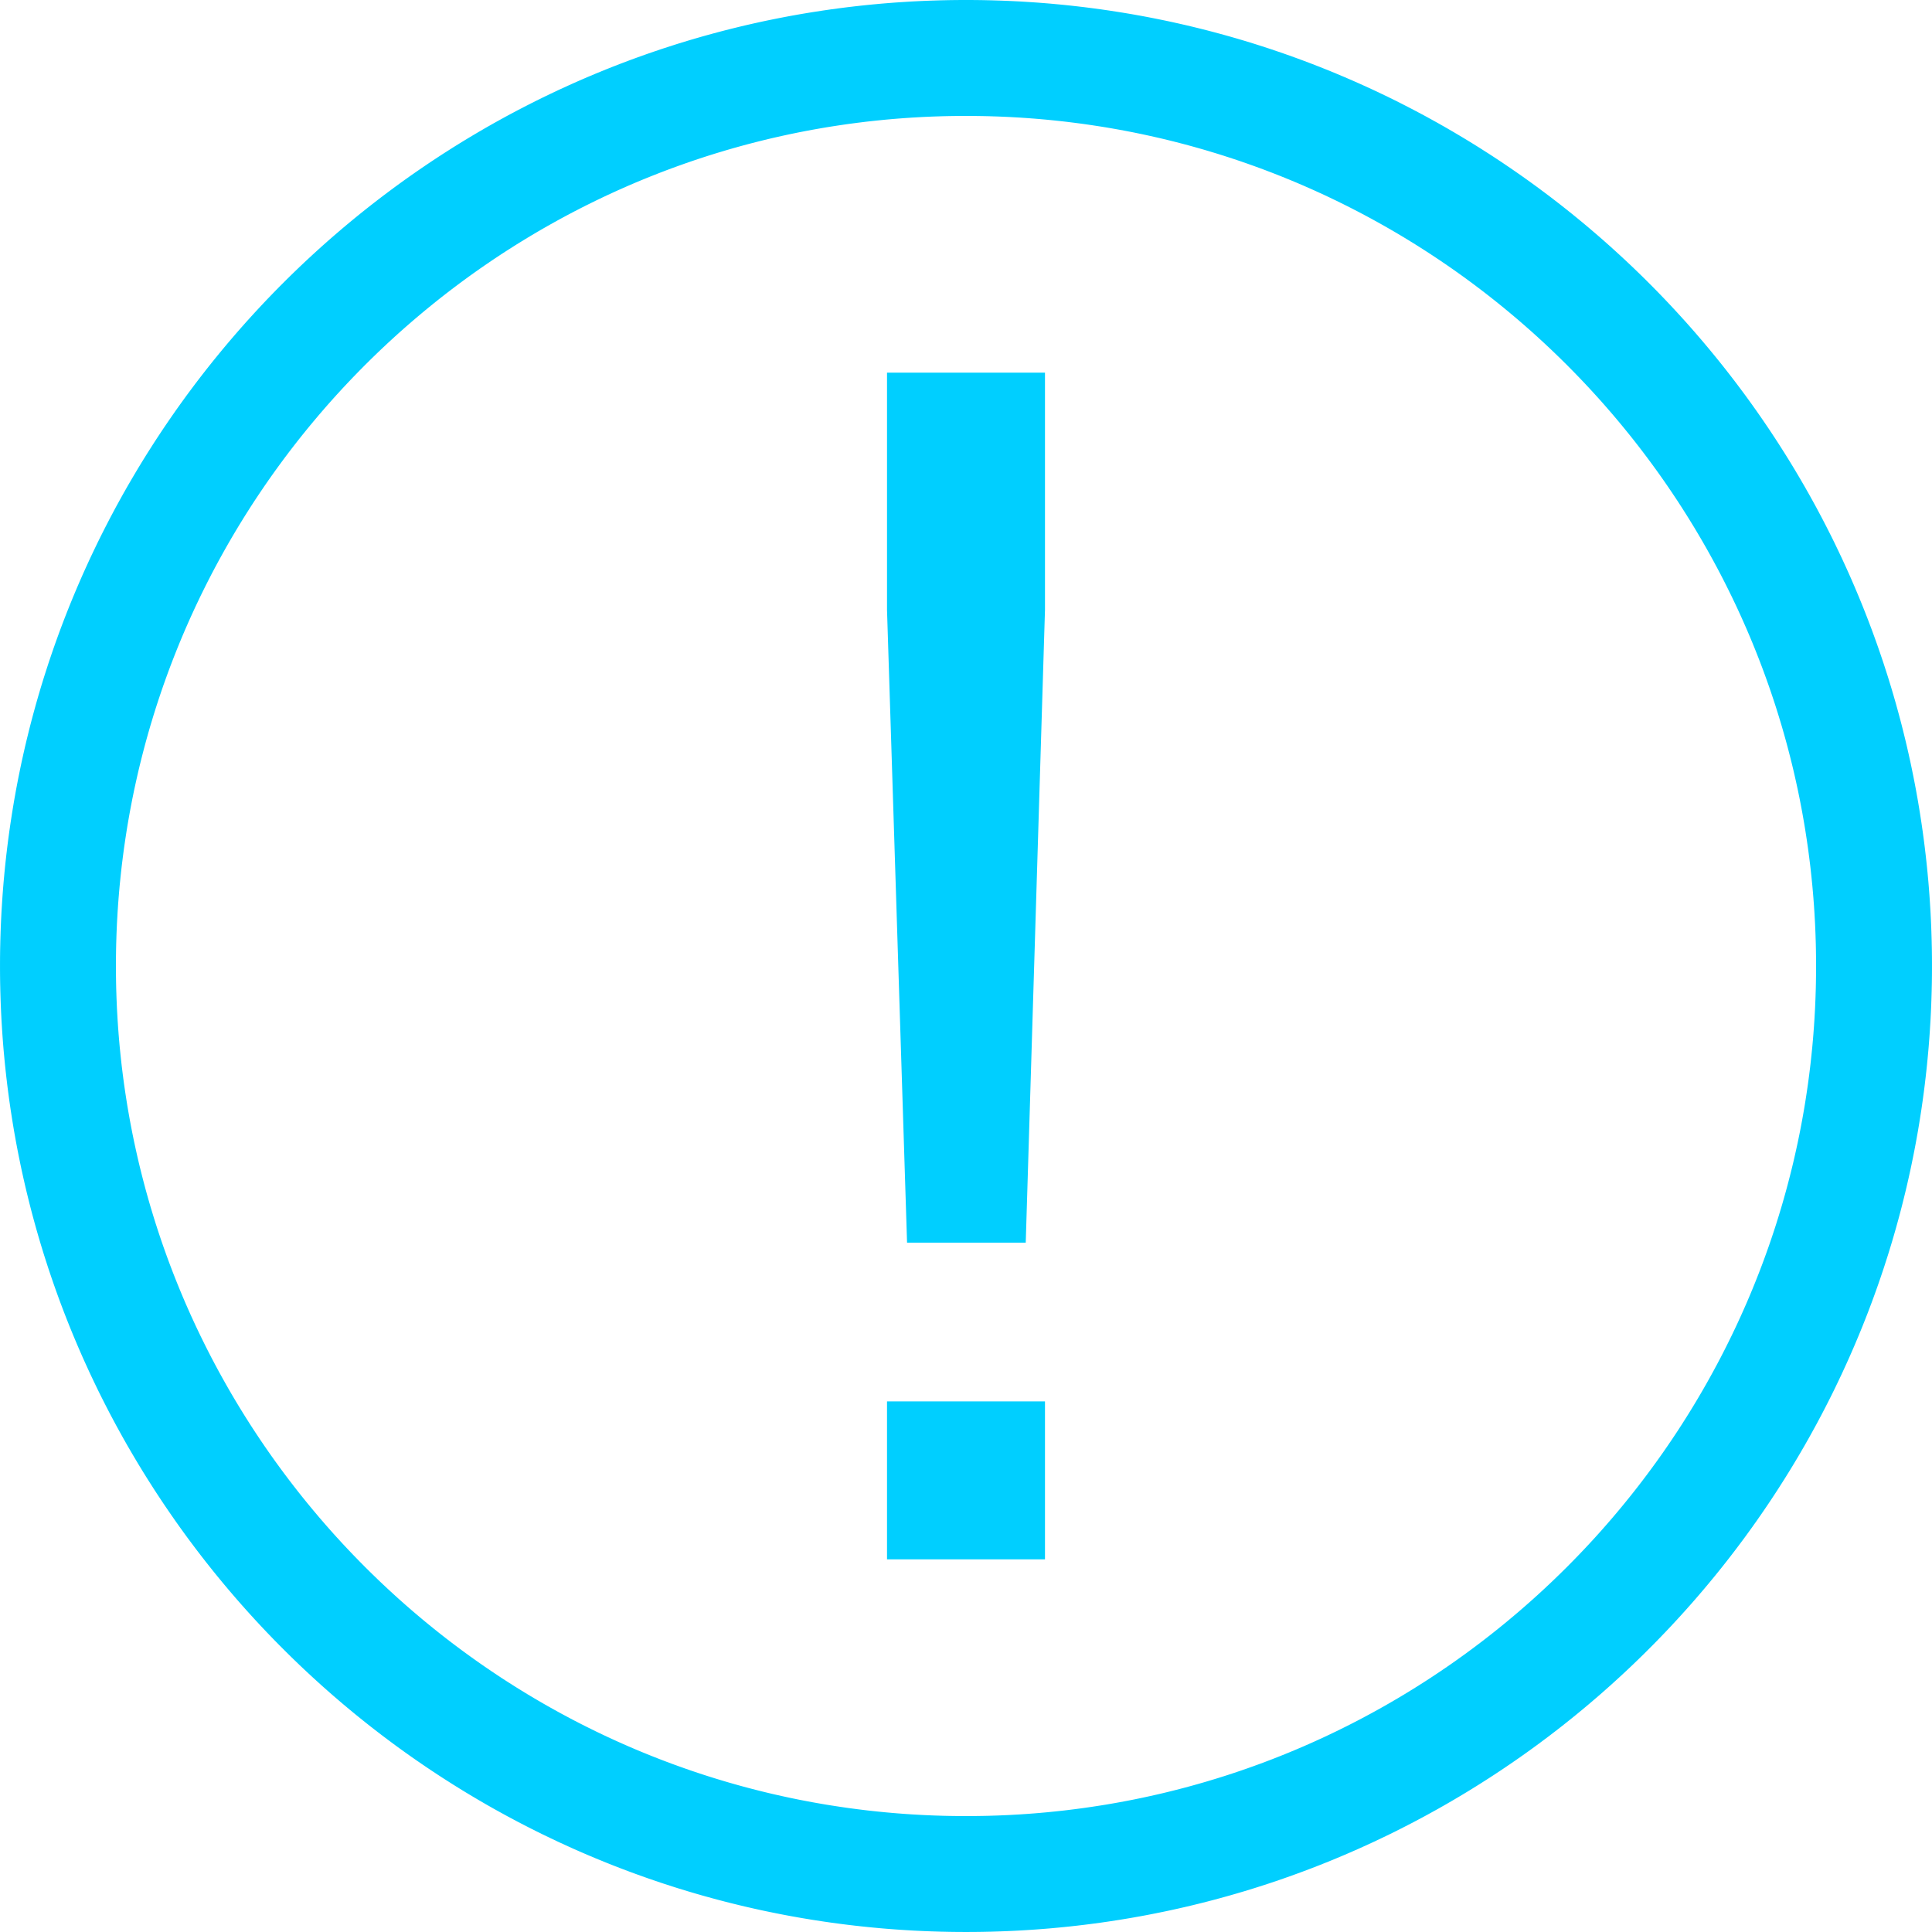 <?xml version="1.0" encoding="UTF-8" standalone="no"?><!DOCTYPE svg PUBLIC "-//W3C//DTD SVG 1.1//EN" "http://www.w3.org/Graphics/SVG/1.1/DTD/svg11.dtd"><svg width="100%" height="100%" viewBox="0 0 100 100" version="1.1" xmlns="http://www.w3.org/2000/svg" xmlns:xlink="http://www.w3.org/1999/xlink" xml:space="preserve" style="fill-rule:evenodd;clip-rule:evenodd;stroke-linejoin:round;stroke-miterlimit:1.414;"><path d="M50.162,0l0.161,0.001l0.162,0.001l0.161,0.002l0.161,0.002l0.161,0.003l0.161,0.004l0.161,0.003l0.16,0.005l0.161,0.005l0.16,0.005l0.161,0.006l0.16,0.006l0.16,0.007l0.16,0.007l0.159,0.008l0.16,0.008l0.159,0.009l0.16,0.01l0.159,0.01l0.159,0.01l0.159,0.011l0.159,0.011l0.159,0.012l0.158,0.012l0.159,0.013l0.158,0.013l0.158,0.014l0.158,0.015l0.158,0.014l0.158,0.016l0.157,0.015l0.158,0.017l0.157,0.016l0.157,0.018l0.157,0.017l0.157,0.019l0.157,0.018l0.156,0.019l0.156,0.02l0.157,0.02l0.156,0.021l0.156,0.021l0.156,0.021l0.155,0.023l0.156,0.022l0.155,0.023l0.155,0.024l0.155,0.024l0.155,0.024l0.155,0.025l0.154,0.025l0.155,0.026l0.154,0.026l0.154,0.027l0.154,0.028l0.154,0.027l0.153,0.028l0.154,0.029l0.153,0.029l0.153,0.03l0.153,0.03l0.153,0.031l0.152,0.031l0.153,0.031l0.152,0.032l0.152,0.032l0.152,0.033l0.152,0.034l0.151,0.033l0.152,0.035l0.151,0.034l0.151,0.035l0.151,0.036l0.151,0.036l0.15,0.037l0.151,0.037l0.15,0.037l0.15,0.038l0.15,0.038l0.149,0.039l0.15,0.039l0.149,0.04l0.149,0.04l0.149,0.041l0.149,0.041l0.148,0.041l0.149,0.042l0.148,0.043l0.148,0.042l0.148,0.044l0.147,0.043l0.148,0.044l0.147,0.045l0.147,0.045l0.147,0.045l0.146,0.046l0.147,0.047l0.146,0.047l0.146,0.047l0.146,0.047l0.146,0.048l0.145,0.049l0.145,0.049l0.145,0.049l0.145,0.05l0.145,0.05l0.144,0.051l0.145,0.051l0.144,0.052l0.144,0.052l0.143,0.052l0.144,0.053l0.143,0.053l0.143,0.054l0.143,0.054l0.142,0.054l0.143,0.055l0.142,0.056l0.142,0.055l0.142,0.057l0.141,0.056l0.142,0.057l0.141,0.058l0.141,0.058l0.141,0.058l0.14,0.059l0.14,0.059l0.141,0.059l0.139,0.06l0.14,0.061l0.139,0.06l0.14,0.062l0.139,0.061l0.138,0.062l0.139,0.063l0.138,0.063l0.138,0.063l0.138,0.063l0.138,0.064l0.137,0.065l0.137,0.065l0.137,0.065l0.137,0.066l0.137,0.066l0.136,0.066l0.136,0.067l0.136,0.067l0.135,0.068l0.135,0.068l0.136,0.069l0.134,0.068l0.135,0.07l0.134,0.069l0.135,0.07l0.134,0.071l0.133,0.071l0.134,0.071l0.133,0.071l0.133,0.072l0.132,0.073l0.133,0.073l0.132,0.073l0.132,0.073l0.132,0.074l0.131,0.075l0.132,0.074l0.131,0.075l0.13,0.076l0.131,0.076l0.13,0.076l0.13,0.077l0.13,0.077l0.129,0.077l0.13,0.078l0.129,0.078l0.128,0.078l0.129,0.079l0.128,0.08l0.128,0.079l0.128,0.08l0.127,0.081l0.127,0.081l0.127,0.081l0.127,0.081l0.126,0.082l0.127,0.082l0.125,0.083l0.126,0.083l0.125,0.083l0.126,0.084l0.124,0.084l0.125,0.085l0.124,0.084l0.124,0.086l0.124,0.085l0.123,0.086l0.124,0.086l0.123,0.087l0.122,0.087l0.123,0.087l0.122,0.088l0.122,0.088l0.121,0.088l0.122,0.089l0.121,0.089l0.12,0.09l0.121,0.09l0.12,0.09l0.12,0.09l0.12,0.091l0.119,0.092l0.119,0.091l0.119,0.092l0.118,0.092l0.119,0.093l0.117,0.093l0.118,0.093l0.117,0.094l0.118,0.094l0.116,0.094l0.117,0.095l0.116,0.095l0.116,0.096l0.116,0.095l0.115,0.096l0.115,0.097l0.115,0.096l0.114,0.098l0.114,0.097l0.114,0.098l0.114,0.098l0.113,0.098l0.113,0.099l0.113,0.099l0.112,0.1l0.112,0.099l0.112,0.1l0.111,0.101l0.112,0.101l0.11,0.101l0.111,0.101l0.11,0.102l0.11,0.102l0.11,0.102l0.109,0.103l0.109,0.103l0.109,0.103l0.108,0.104l0.108,0.104l0.108,0.104l0.108,0.105l0.107,0.105l0.107,0.105l0.106,0.106l0.106,0.106l0.106,0.106l0.106,0.106l0.105,0.107l0.105,0.107l0.105,0.108l0.104,0.108l0.104,0.108l0.104,0.108l0.103,0.109l0.103,0.109l0.103,0.109l0.102,0.11l0.102,0.11l0.102,0.11l0.101,0.111l0.101,0.11l0.101,0.112l0.101,0.111l0.1,0.112l0.099,0.112l0.1,0.112l0.099,0.113l0.099,0.113l0.098,0.113l0.098,0.114l0.098,0.114l0.097,0.114l0.098,0.114l0.096,0.115l0.097,0.115l0.096,0.115l0.095,0.116l0.096,0.116l0.095,0.116l0.095,0.117l0.094,0.116l0.094,0.118l0.094,0.117l0.093,0.118l0.093,0.117l0.093,0.119l0.092,0.118l0.092,0.119l0.091,0.119l0.092,0.119l0.091,0.12l0.09,0.12l0.09,0.12l0.09,0.121l0.09,0.12l0.089,0.121l0.089,0.122l0.088,0.121l0.088,0.122l0.088,0.122l0.087,0.123l0.087,0.122l0.087,0.123l0.086,0.124l0.086,0.123l0.085,0.124l0.086,0.124l0.084,0.124l0.085,0.125l0.084,0.124l0.084,0.126l0.083,0.125l0.083,0.126l0.083,0.125l0.082,0.127l0.082,0.126l0.081,0.127l0.081,0.127l0.081,0.127l0.081,0.127l0.08,0.128l0.079,0.128l0.08,0.128l0.079,0.129l0.078,0.128l0.078,0.129l0.078,0.13l0.077,0.129l0.077,0.13l0.077,0.13l0.076,0.13l0.076,0.131l0.076,0.13l0.075,0.131l0.074,0.132l0.075,0.131l0.074,0.132l0.073,0.132l0.073,0.132l0.073,0.133l0.073,0.132l0.072,0.133l0.071,0.133l0.071,0.134l0.071,0.133l0.071,0.134l0.07,0.135l0.069,0.134l0.07,0.135l0.068,0.134l0.069,0.136l0.068,0.135l0.068,0.135l0.067,0.136l0.067,0.136l0.066,0.136l0.066,0.137l0.066,0.137l0.065,0.137l0.065,0.137l0.065,0.137l0.064,0.138l0.063,0.138l0.063,0.138l0.063,0.138l0.063,0.139l0.062,0.138l0.061,0.139l0.062,0.14l0.06,0.139l0.061,0.14l0.06,0.139l0.059,0.141l0.059,0.14l0.059,0.14l0.058,0.141l0.058,0.141l0.058,0.141l0.057,0.142l0.056,0.141l0.057,0.142l0.055,0.142l0.056,0.142l0.055,0.143l0.054,0.142l0.054,0.143l0.054,0.143l0.053,0.143l0.053,0.144l0.052,0.143l0.052,0.144l0.052,0.144l0.051,0.145l0.051,0.144l0.05,0.145l0.05,0.145l0.049,0.145l0.049,0.145l0.049,0.145l0.048,0.146l0.047,0.146l0.047,0.146l0.047,0.146l0.047,0.147l0.046,0.146l0.045,0.147l0.045,0.147l0.045,0.147l0.044,0.148l0.043,0.147l0.044,0.148l0.042,0.148l0.043,0.148l0.042,0.149l0.041,0.148l0.041,0.149l0.041,0.149l0.04,0.149l0.04,0.149l0.039,0.15l0.039,0.149l0.038,0.15l0.038,0.15l0.037,0.15l0.037,0.151l0.037,0.15l0.036,0.151l0.036,0.151l0.035,0.151l0.034,0.151l0.035,0.152l0.033,0.151l0.034,0.152l0.033,0.152l0.032,0.152l0.032,0.152l0.031,0.153l0.031,0.152l0.031,0.153l0.03,0.153l0.03,0.153l0.029,0.153l0.029,0.154l0.028,0.153l0.027,0.154l0.028,0.154l0.027,0.154l0.026,0.154l0.026,0.155l0.025,0.154l0.025,0.155l0.024,0.155l0.024,0.155l0.024,0.155l0.023,0.155l0.022,0.156l0.023,0.155l0.021,0.156l0.021,0.156l0.021,0.156l0.02,0.157l0.02,0.156l0.019,0.156l0.018,0.157l0.019,0.157l0.017,0.157l0.018,0.157l0.016,0.157l0.017,0.158l0.015,0.157l0.016,0.158l0.014,0.158l0.015,0.158l0.014,0.158l0.013,0.158l0.013,0.159l0.012,0.158l0.012,0.159l0.011,0.159l0.011,0.159l0.01,0.159l0.01,0.159l0.01,0.16l0.009,0.159l0.008,0.16l0.008,0.159l0.007,0.16l0.007,0.16l0.006,0.16l0.006,0.161l0.005,0.16l0.005,0.161l0.005,0.16l0.003,0.161l0.004,0.161l0.003,0.161l0.002,0.161l0.002,0.161l0.001,0.162l0.001,0.161l0,0.162l0,0.162l-0.001,0.161l-0.001,0.162l-0.002,0.161l-0.002,0.161l-0.003,0.161l-0.004,0.161l-0.003,0.161l-0.005,0.16l-0.005,0.161l-0.005,0.16l-0.006,0.161l-0.006,0.16l-0.007,0.16l-0.007,0.16l-0.008,0.159l-0.008,0.16l-0.009,0.159l-0.01,0.16l-0.01,0.159l-0.01,0.159l-0.011,0.159l-0.011,0.159l-0.012,0.159l-0.012,0.158l-0.013,0.159l-0.013,0.158l-0.014,0.158l-0.015,0.158l-0.014,0.158l-0.016,0.158l-0.015,0.157l-0.017,0.158l-0.016,0.157l-0.018,0.157l-0.017,0.157l-0.019,0.157l-0.018,0.157l-0.019,0.156l-0.02,0.156l-0.02,0.157l-0.021,0.156l-0.021,0.156l-0.021,0.156l-0.023,0.155l-0.022,0.156l-0.023,0.155l-0.024,0.155l-0.024,0.155l-0.024,0.155l-0.025,0.155l-0.025,0.154l-0.026,0.155l-0.026,0.154l-0.027,0.154l-0.028,0.154l-0.027,0.154l-0.028,0.153l-0.029,0.154l-0.029,0.153l-0.03,0.153l-0.03,0.153l-0.031,0.153l-0.031,0.152l-0.031,0.153l-0.032,0.152l-0.032,0.152l-0.033,0.152l-0.034,0.152l-0.033,0.151l-0.035,0.152l-0.034,0.151l-0.035,0.151l-0.036,0.151l-0.036,0.151l-0.037,0.15l-0.037,0.151l-0.037,0.15l-0.038,0.15l-0.038,0.15l-0.039,0.149l-0.039,0.15l-0.04,0.149l-0.04,0.149l-0.041,0.149l-0.041,0.149l-0.041,0.148l-0.042,0.149l-0.043,0.148l-0.042,0.148l-0.044,0.148l-0.043,0.147l-0.044,0.148l-0.045,0.147l-0.045,0.147l-0.045,0.147l-0.046,0.146l-0.047,0.147l-0.047,0.146l-0.047,0.146l-0.047,0.146l-0.048,0.146l-0.049,0.145l-0.049,0.145l-0.049,0.145l-0.05,0.145l-0.05,0.145l-0.051,0.144l-0.051,0.145l-0.052,0.144l-0.052,0.144l-0.052,0.143l-0.053,0.144l-0.053,0.143l-0.054,0.143l-0.054,0.143l-0.054,0.142l-0.055,0.143l-0.056,0.142l-0.055,0.142l-0.057,0.142l-0.056,0.141l-0.057,0.142l-0.058,0.141l-0.058,0.141l-0.058,0.141l-0.059,0.14l-0.059,0.14l-0.059,0.141l-0.06,0.139l-0.061,0.14l-0.06,0.139l-0.062,0.14l-0.061,0.139l-0.062,0.138l-0.063,0.139l-0.063,0.138l-0.063,0.138l-0.063,0.138l-0.064,0.138l-0.065,0.137l-0.065,0.137l-0.065,0.137l-0.066,0.137l-0.066,0.137l-0.066,0.136l-0.067,0.136l-0.067,0.136l-0.068,0.135l-0.068,0.135l-0.069,0.136l-0.068,0.134l-0.07,0.135l-0.069,0.134l-0.07,0.135l-0.071,0.134l-0.071,0.133l-0.071,0.134l-0.071,0.133l-0.072,0.133l-0.073,0.132l-0.073,0.133l-0.073,0.132l-0.073,0.132l-0.074,0.132l-0.075,0.131l-0.074,0.132l-0.075,0.131l-0.076,0.13l-0.076,0.131l-0.076,0.13l-0.077,0.13l-0.077,0.13l-0.077,0.129l-0.078,0.13l-0.078,0.129l-0.078,0.128l-0.079,0.129l-0.08,0.128l-0.079,0.128l-0.08,0.128l-0.081,0.127l-0.081,0.127l-0.081,0.127l-0.081,0.127l-0.082,0.126l-0.082,0.127l-0.083,0.125l-0.083,0.126l-0.083,0.125l-0.084,0.126l-0.084,0.124l-0.085,0.125l-0.084,0.124l-0.086,0.124l-0.085,0.124l-0.086,0.123l-0.086,0.124l-0.087,0.123l-0.087,0.122l-0.087,0.123l-0.088,0.122l-0.088,0.122l-0.088,0.121l-0.089,0.122l-0.089,0.121l-0.09,0.12l-0.09,0.121l-0.09,0.12l-0.09,0.12l-0.091,0.12l-0.092,0.119l-0.091,0.119l-0.092,0.119l-0.092,0.118l-0.093,0.119l-0.093,0.117l-0.093,0.118l-0.094,0.117l-0.094,0.118l-0.094,0.116l-0.095,0.117l-0.095,0.116l-0.096,0.116l-0.095,0.116l-0.096,0.115l-0.097,0.115l-0.096,0.115l-0.098,0.114l-0.097,0.114l-0.098,0.114l-0.098,0.114l-0.098,0.113l-0.099,0.113l-0.099,0.113l-0.1,0.112l-0.099,0.112l-0.1,0.112l-0.101,0.111l-0.101,0.112l-0.101,0.11l-0.101,0.111l-0.102,0.11l-0.102,0.11l-0.102,0.11l-0.103,0.109l-0.103,0.109l-0.103,0.109l-0.104,0.108l-0.104,0.108l-0.104,0.108l-0.105,0.108l-0.105,0.107l-0.105,0.107l-0.106,0.106l-0.106,0.106l-0.106,0.106l-0.106,0.106l-0.107,0.105l-0.107,0.105l-0.108,0.105l-0.108,0.104l-0.108,0.104l-0.108,0.104l-0.109,0.103l-0.109,0.103l-0.109,0.103l-0.11,0.102l-0.11,0.102l-0.11,0.102l-0.111,0.101l-0.11,0.101l-0.112,0.101l-0.111,0.101l-0.112,0.1l-0.112,0.099l-0.112,0.1l-0.113,0.099l-0.113,0.099l-0.113,0.098l-0.114,0.098l-0.114,0.098l-0.114,0.097l-0.114,0.098l-0.115,0.096l-0.115,0.097l-0.115,0.096l-0.116,0.095l-0.116,0.096l-0.116,0.095l-0.117,0.095l-0.116,0.094l-0.118,0.094l-0.117,0.094l-0.118,0.093l-0.117,0.093l-0.119,0.093l-0.118,0.092l-0.119,0.092l-0.119,0.091l-0.119,0.092l-0.12,0.091l-0.12,0.09l-0.12,0.09l-0.121,0.09l-0.12,0.09l-0.121,0.089l-0.122,0.089l-0.121,0.088l-0.122,0.088l-0.122,0.088l-0.123,0.087l-0.122,0.087l-0.123,0.087l-0.124,0.086l-0.123,0.086l-0.124,0.085l-0.124,0.086l-0.124,0.084l-0.125,0.085l-0.124,0.084l-0.126,0.084l-0.125,0.083l-0.126,0.083l-0.125,0.083l-0.127,0.082l-0.126,0.082l-0.127,0.081l-0.127,0.081l-0.127,0.081l-0.127,0.081l-0.128,0.08l-0.128,0.079l-0.128,0.08l-0.129,0.079l-0.128,0.078l-0.129,0.078l-0.13,0.078l-0.129,0.077l-0.13,0.077l-0.13,0.077l-0.13,0.076l-0.131,0.076l-0.13,0.076l-0.131,0.075l-0.132,0.074l-0.131,0.075l-0.132,0.074l-0.132,0.073l-0.132,0.073l-0.133,0.073l-0.132,0.073l-0.133,0.072l-0.133,0.071l-0.134,0.071l-0.133,0.071l-0.134,0.071l-0.135,0.07l-0.134,0.069l-0.135,0.07l-0.134,0.068l-0.136,0.069l-0.135,0.068l-0.135,0.068l-0.136,0.067l-0.136,0.067l-0.136,0.066l-0.137,0.066l-0.137,0.066l-0.137,0.065l-0.137,0.065l-0.137,0.065l-0.138,0.064l-0.138,0.063l-0.138,0.063l-0.138,0.063l-0.139,0.063l-0.138,0.062l-0.139,0.061l-0.14,0.062l-0.139,0.06l-0.14,0.061l-0.139,0.06l-0.141,0.059l-0.14,0.059l-0.14,0.059l-0.141,0.058l-0.141,0.058l-0.141,0.058l-0.142,0.057l-0.141,0.056l-0.142,0.057l-0.142,0.055l-0.142,0.056l-0.143,0.055l-0.142,0.054l-0.143,0.054l-0.143,0.054l-0.143,0.053l-0.144,0.053l-0.143,0.052l-0.144,0.052l-0.144,0.052l-0.145,0.051l-0.144,0.051l-0.145,0.05l-0.145,0.05l-0.145,0.049l-0.145,0.049l-0.145,0.049l-0.146,0.048l-0.146,0.047l-0.146,0.047l-0.146,0.047l-0.147,0.047l-0.146,0.046l-0.147,0.045l-0.147,0.045l-0.147,0.045l-0.148,0.044l-0.147,0.043l-0.148,0.044l-0.148,0.042l-0.148,0.043l-0.149,0.042l-0.148,0.041l-0.149,0.041l-0.149,0.041l-0.149,0.04l-0.149,0.04l-0.15,0.039l-0.149,0.039l-0.15,0.038l-0.15,0.038l-0.15,0.037l-0.151,0.037l-0.15,0.037l-0.151,0.036l-0.151,0.036l-0.151,0.035l-0.151,0.034l-0.152,0.035l-0.151,0.033l-0.152,0.034l-0.152,0.033l-0.152,0.032l-0.152,0.032l-0.153,0.031l-0.152,0.031l-0.153,0.031l-0.153,0.03l-0.153,0.03l-0.153,0.029l-0.154,0.029l-0.153,0.028l-0.154,0.027l-0.154,0.028l-0.154,0.027l-0.154,0.026l-0.155,0.026l-0.154,0.025l-0.155,0.025l-0.155,0.024l-0.155,0.024l-0.155,0.024l-0.155,0.023l-0.156,0.022l-0.155,0.023l-0.156,0.021l-0.156,0.021l-0.156,0.021l-0.157,0.02l-0.156,0.02l-0.156,0.019l-0.157,0.018l-0.157,0.019l-0.157,0.017l-0.157,0.018l-0.157,0.016l-0.158,0.017l-0.157,0.015l-0.158,0.016l-0.158,0.014l-0.158,0.015l-0.158,0.014l-0.158,0.013l-0.159,0.013l-0.158,0.012l-0.159,0.012l-0.159,0.011l-0.159,0.011l-0.159,0.01l-0.159,0.01l-0.16,0.01l-0.159,0.009l-0.16,0.008l-0.159,0.008l-0.16,0.007l-0.16,0.007l-0.16,0.006l-0.161,0.006l-0.16,0.005l-0.161,0.005l-0.16,0.005l-0.161,0.003l-0.161,0.004l-0.161,0.003l-0.161,0.002l-0.161,0.002l-0.162,0.001l-0.161,0.001l-0.162,0l-0.162,0l-0.161,-0.001l-0.162,-0.001l-0.161,-0.002l-0.161,-0.002l-0.161,-0.003l-0.161,-0.004l-0.161,-0.003l-0.16,-0.005l-0.161,-0.005l-0.16,-0.005l-0.161,-0.006l-0.16,-0.006l-0.16,-0.007l-0.16,-0.007l-0.159,-0.008l-0.16,-0.008l-0.159,-0.009l-0.16,-0.01l-0.159,-0.01l-0.159,-0.01l-0.159,-0.011l-0.159,-0.011l-0.159,-0.012l-0.158,-0.012l-0.159,-0.013l-0.158,-0.013l-0.158,-0.014l-0.158,-0.015l-0.158,-0.014l-0.158,-0.016l-0.157,-0.015l-0.158,-0.017l-0.157,-0.016l-0.157,-0.018l-0.157,-0.017l-0.157,-0.019l-0.157,-0.018l-0.156,-0.019l-0.156,-0.02l-0.157,-0.02l-0.156,-0.021l-0.156,-0.021l-0.156,-0.021l-0.155,-0.023l-0.156,-0.022l-0.155,-0.023l-0.155,-0.024l-0.155,-0.024l-0.155,-0.024l-0.155,-0.025l-0.154,-0.025l-0.155,-0.026l-0.154,-0.026l-0.154,-0.027l-0.154,-0.028l-0.154,-0.027l-0.153,-0.028l-0.154,-0.029l-0.153,-0.029l-0.153,-0.03l-0.153,-0.03l-0.153,-0.031l-0.152,-0.031l-0.153,-0.031l-0.152,-0.032l-0.152,-0.032l-0.152,-0.033l-0.152,-0.034l-0.151,-0.033l-0.152,-0.035l-0.151,-0.034l-0.151,-0.035l-0.151,-0.036l-0.151,-0.036l-0.15,-0.037l-0.151,-0.037l-0.15,-0.037l-0.15,-0.038l-0.15,-0.038l-0.149,-0.039l-0.15,-0.039l-0.149,-0.04l-0.149,-0.04l-0.149,-0.041l-0.149,-0.041l-0.148,-0.041l-0.149,-0.042l-0.148,-0.043l-0.148,-0.042l-0.148,-0.044l-0.147,-0.043l-0.148,-0.044l-0.147,-0.045l-0.147,-0.045l-0.147,-0.045l-0.146,-0.046l-0.147,-0.047l-0.146,-0.047l-0.146,-0.047l-0.146,-0.047l-0.146,-0.048l-0.145,-0.049l-0.145,-0.049l-0.145,-0.049l-0.145,-0.05l-0.145,-0.05l-0.144,-0.051l-0.145,-0.051l-0.144,-0.052l-0.144,-0.052l-0.143,-0.052l-0.144,-0.053l-0.143,-0.053l-0.143,-0.054l-0.143,-0.054l-0.142,-0.054l-0.143,-0.055l-0.142,-0.056l-0.142,-0.055l-0.142,-0.057l-0.141,-0.056l-0.142,-0.057l-0.141,-0.058l-0.141,-0.058l-0.141,-0.058l-0.14,-0.059l-0.14,-0.059l-0.141,-0.059l-0.139,-0.06l-0.14,-0.061l-0.139,-0.06l-0.14,-0.062l-0.139,-0.061l-0.138,-0.062l-0.139,-0.063l-0.138,-0.063l-0.138,-0.063l-0.138,-0.063l-0.138,-0.064l-0.137,-0.065l-0.137,-0.065l-0.137,-0.065l-0.137,-0.066l-0.137,-0.066l-0.136,-0.066l-0.136,-0.067l-0.136,-0.067l-0.135,-0.068l-0.135,-0.068l-0.136,-0.069l-0.134,-0.068l-0.135,-0.07l-0.134,-0.069l-0.135,-0.07l-0.134,-0.071l-0.133,-0.071l-0.134,-0.071l-0.133,-0.071l-0.133,-0.072l-0.132,-0.073l-0.133,-0.073l-0.132,-0.073l-0.132,-0.073l-0.132,-0.074l-0.131,-0.075l-0.132,-0.074l-0.131,-0.075l-0.13,-0.076l-0.131,-0.076l-0.13,-0.076l-0.13,-0.077l-0.13,-0.077l-0.129,-0.077l-0.13,-0.078l-0.129,-0.078l-0.128,-0.078l-0.129,-0.079l-0.128,-0.08l-0.128,-0.079l-0.128,-0.08l-0.127,-0.081l-0.127,-0.081l-0.127,-0.081l-0.127,-0.081l-0.126,-0.082l-0.127,-0.082l-0.125,-0.083l-0.126,-0.083l-0.125,-0.083l-0.126,-0.084l-0.124,-0.084l-0.125,-0.085l-0.124,-0.084l-0.124,-0.086l-0.124,-0.085l-0.123,-0.086l-0.124,-0.086l-0.123,-0.087l-0.122,-0.087l-0.123,-0.087l-0.122,-0.088l-0.122,-0.088l-0.121,-0.088l-0.122,-0.089l-0.121,-0.089l-0.12,-0.09l-0.121,-0.09l-0.12,-0.09l-0.12,-0.09l-0.12,-0.091l-0.119,-0.092l-0.119,-0.091l-0.119,-0.092l-0.118,-0.092l-0.119,-0.093l-0.117,-0.093l-0.118,-0.093l-0.117,-0.094l-0.118,-0.094l-0.116,-0.094l-0.117,-0.095l-0.116,-0.095l-0.116,-0.096l-0.116,-0.095l-0.115,-0.096l-0.115,-0.097l-0.115,-0.096l-0.114,-0.098l-0.114,-0.097l-0.114,-0.098l-0.114,-0.098l-0.113,-0.098l-0.113,-0.099l-0.113,-0.099l-0.112,-0.1l-0.112,-0.099l-0.112,-0.1l-0.111,-0.101l-0.112,-0.101l-0.11,-0.101l-0.111,-0.101l-0.11,-0.102l-0.11,-0.102l-0.11,-0.102l-0.109,-0.103l-0.109,-0.103l-0.109,-0.103l-0.108,-0.104l-0.108,-0.104l-0.108,-0.104l-0.108,-0.105l-0.107,-0.105l-0.107,-0.105l-0.106,-0.106l-0.106,-0.106l-0.106,-0.106l-0.106,-0.106l-0.105,-0.107l-0.105,-0.107l-0.105,-0.108l-0.104,-0.108l-0.104,-0.108l-0.104,-0.108l-0.103,-0.109l-0.103,-0.109l-0.103,-0.109l-0.102,-0.11l-0.102,-0.11l-0.102,-0.11l-0.101,-0.111l-0.101,-0.11l-0.101,-0.112l-0.101,-0.111l-0.1,-0.112l-0.099,-0.112l-0.1,-0.112l-0.099,-0.113l-0.099,-0.113l-0.098,-0.113l-0.098,-0.114l-0.098,-0.114l-0.097,-0.114l-0.098,-0.114l-0.096,-0.115l-0.097,-0.115l-0.096,-0.115l-0.095,-0.116l-0.096,-0.116l-0.095,-0.116l-0.095,-0.117l-0.094,-0.116l-0.094,-0.118l-0.094,-0.117l-0.093,-0.118l-0.093,-0.117l-0.093,-0.119l-0.092,-0.118l-0.092,-0.119l-0.091,-0.119l-0.092,-0.119l-0.091,-0.12l-0.09,-0.12l-0.09,-0.12l-0.09,-0.121l-0.09,-0.12l-0.089,-0.121l-0.089,-0.122l-0.088,-0.121l-0.088,-0.122l-0.088,-0.122l-0.087,-0.123l-0.087,-0.122l-0.087,-0.123l-0.086,-0.124l-0.086,-0.123l-0.085,-0.124l-0.086,-0.124l-0.084,-0.124l-0.085,-0.125l-0.084,-0.124l-0.084,-0.126l-0.083,-0.125l-0.083,-0.126l-0.083,-0.125l-0.082,-0.127l-0.082,-0.126l-0.081,-0.127l-0.081,-0.127l-0.081,-0.127l-0.081,-0.127l-0.08,-0.128l-0.079,-0.128l-0.08,-0.128l-0.079,-0.129l-0.078,-0.128l-0.078,-0.129l-0.078,-0.13l-0.077,-0.129l-0.077,-0.13l-0.077,-0.13l-0.076,-0.13l-0.076,-0.131l-0.076,-0.13l-0.075,-0.131l-0.074,-0.132l-0.075,-0.131l-0.074,-0.132l-0.073,-0.132l-0.073,-0.132l-0.073,-0.133l-0.073,-0.132l-0.072,-0.133l-0.071,-0.133l-0.071,-0.134l-0.071,-0.133l-0.071,-0.134l-0.07,-0.135l-0.069,-0.134l-0.07,-0.135l-0.068,-0.134l-0.069,-0.136l-0.068,-0.135l-0.068,-0.135l-0.067,-0.136l-0.067,-0.136l-0.066,-0.136l-0.066,-0.137l-0.066,-0.137l-0.065,-0.137l-0.065,-0.137l-0.065,-0.137l-0.064,-0.138l-0.063,-0.138l-0.063,-0.138l-0.063,-0.138l-0.063,-0.139l-0.062,-0.138l-0.061,-0.139l-0.062,-0.14l-0.06,-0.139l-0.061,-0.14l-0.06,-0.139l-0.059,-0.141l-0.059,-0.14l-0.059,-0.14l-0.058,-0.141l-0.058,-0.141l-0.058,-0.141l-0.057,-0.142l-0.056,-0.141l-0.057,-0.142l-0.055,-0.142l-0.056,-0.142l-0.055,-0.143l-0.054,-0.142l-0.054,-0.143l-0.054,-0.143l-0.053,-0.143l-0.053,-0.144l-0.052,-0.143l-0.052,-0.144l-0.052,-0.144l-0.051,-0.145l-0.051,-0.144l-0.05,-0.145l-0.05,-0.145l-0.049,-0.145l-0.049,-0.145l-0.049,-0.145l-0.048,-0.146l-0.047,-0.146l-0.047,-0.146l-0.047,-0.146l-0.047,-0.147l-0.046,-0.146l-0.045,-0.147l-0.045,-0.147l-0.045,-0.147l-0.044,-0.148l-0.043,-0.147l-0.044,-0.148l-0.042,-0.148l-0.043,-0.148l-0.042,-0.149l-0.041,-0.148l-0.041,-0.149l-0.041,-0.149l-0.04,-0.149l-0.04,-0.149l-0.039,-0.15l-0.039,-0.149l-0.038,-0.15l-0.038,-0.15l-0.037,-0.15l-0.037,-0.151l-0.037,-0.15l-0.036,-0.151l-0.036,-0.151l-0.035,-0.151l-0.034,-0.151l-0.035,-0.152l-0.033,-0.151l-0.034,-0.152l-0.033,-0.152l-0.032,-0.152l-0.032,-0.152l-0.031,-0.153l-0.031,-0.152l-0.031,-0.153l-0.03,-0.153l-0.03,-0.153l-0.029,-0.153l-0.029,-0.154l-0.028,-0.153l-0.027,-0.154l-0.028,-0.154l-0.027,-0.154l-0.026,-0.154l-0.026,-0.155l-0.025,-0.154l-0.025,-0.155l-0.024,-0.155l-0.024,-0.155l-0.024,-0.155l-0.023,-0.155l-0.022,-0.156l-0.023,-0.155l-0.021,-0.156l-0.021,-0.156l-0.021,-0.156l-0.02,-0.157l-0.02,-0.156l-0.019,-0.156l-0.018,-0.157l-0.019,-0.157l-0.017,-0.157l-0.018,-0.157l-0.016,-0.157l-0.017,-0.158l-0.015,-0.157l-0.016,-0.158l-0.014,-0.158l-0.015,-0.158l-0.014,-0.158l-0.013,-0.158l-0.013,-0.159l-0.012,-0.158l-0.012,-0.159l-0.011,-0.159l-0.011,-0.159l-0.01,-0.159l-0.01,-0.159l-0.01,-0.16l-0.009,-0.159l-0.008,-0.16l-0.008,-0.159l-0.007,-0.16l-0.007,-0.16l-0.006,-0.16l-0.006,-0.161l-0.005,-0.16l-0.005,-0.161l-0.005,-0.16l-0.003,-0.161l-0.004,-0.161l-0.003,-0.161l-0.002,-0.161l-0.002,-0.161l-0.001,-0.162l-0.001,-0.161l0,-0.162l0,-0.162l0.001,-0.161l0.001,-0.162l0.002,-0.161l0.002,-0.161l0.003,-0.161l0.004,-0.161l0.003,-0.161l0.005,-0.16l0.005,-0.161l0.005,-0.16l0.006,-0.161l0.006,-0.16l0.007,-0.16l0.007,-0.16l0.008,-0.159l0.008,-0.16l0.009,-0.159l0.01,-0.16l0.01,-0.159l0.01,-0.159l0.011,-0.159l0.011,-0.159l0.012,-0.159l0.012,-0.158l0.013,-0.159l0.013,-0.158l0.014,-0.158l0.015,-0.158l0.014,-0.158l0.016,-0.158l0.015,-0.157l0.017,-0.158l0.016,-0.157l0.018,-0.157l0.017,-0.157l0.019,-0.157l0.018,-0.157l0.019,-0.156l0.02,-0.156l0.02,-0.157l0.021,-0.156l0.021,-0.156l0.021,-0.156l0.023,-0.155l0.022,-0.156l0.023,-0.155l0.024,-0.155l0.024,-0.155l0.024,-0.155l0.025,-0.155l0.025,-0.154l0.026,-0.155l0.026,-0.154l0.027,-0.154l0.028,-0.154l0.027,-0.154l0.028,-0.153l0.029,-0.154l0.029,-0.153l0.03,-0.153l0.03,-0.153l0.031,-0.153l0.031,-0.152l0.031,-0.153l0.032,-0.152l0.032,-0.152l0.033,-0.152l0.034,-0.152l0.033,-0.151l0.035,-0.152l0.034,-0.151l0.035,-0.151l0.036,-0.151l0.036,-0.151l0.037,-0.15l0.037,-0.151l0.037,-0.15l0.038,-0.15l0.038,-0.15l0.039,-0.149l0.039,-0.15l0.04,-0.149l0.04,-0.149l0.041,-0.149l0.041,-0.149l0.041,-0.148l0.042,-0.149l0.043,-0.148l0.042,-0.148l0.044,-0.148l0.043,-0.147l0.044,-0.148l0.045,-0.147l0.045,-0.147l0.045,-0.147l0.046,-0.146l0.047,-0.147l0.047,-0.146l0.047,-0.146l0.047,-0.146l0.048,-0.146l0.049,-0.145l0.049,-0.145l0.049,-0.145l0.05,-0.145l0.05,-0.145l0.051,-0.144l0.051,-0.145l0.052,-0.144l0.052,-0.144l0.052,-0.143l0.053,-0.144l0.053,-0.143l0.054,-0.143l0.054,-0.143l0.054,-0.142l0.055,-0.143l0.056,-0.142l0.055,-0.142l0.057,-0.142l0.056,-0.141l0.057,-0.142l0.058,-0.141l0.058,-0.141l0.058,-0.141l0.059,-0.14l0.059,-0.14l0.059,-0.141l0.06,-0.139l0.061,-0.14l0.06,-0.139l0.062,-0.14l0.061,-0.139l0.062,-0.138l0.063,-0.139l0.063,-0.138l0.063,-0.138l0.063,-0.138l0.064,-0.138l0.065,-0.137l0.065,-0.137l0.065,-0.137l0.066,-0.137l0.066,-0.137l0.066,-0.136l0.067,-0.136l0.067,-0.136l0.068,-0.135l0.068,-0.135l0.069,-0.136l0.068,-0.134l0.07,-0.135l0.069,-0.134l0.07,-0.135l0.071,-0.134l0.071,-0.133l0.071,-0.134l0.071,-0.133l0.072,-0.133l0.073,-0.132l0.073,-0.133l0.073,-0.132l0.073,-0.132l0.074,-0.132l0.075,-0.131l0.074,-0.132l0.075,-0.131l0.076,-0.13l0.076,-0.131l0.076,-0.13l0.077,-0.13l0.077,-0.13l0.077,-0.129l0.078,-0.13l0.078,-0.129l0.078,-0.128l0.079,-0.129l0.08,-0.128l0.079,-0.128l0.08,-0.128l0.081,-0.127l0.081,-0.127l0.081,-0.127l0.081,-0.127l0.082,-0.126l0.082,-0.127l0.083,-0.125l0.083,-0.126l0.083,-0.125l0.084,-0.126l0.084,-0.124l0.085,-0.125l0.084,-0.124l0.086,-0.124l0.085,-0.124l0.086,-0.123l0.086,-0.124l0.087,-0.123l0.087,-0.122l0.087,-0.123l0.088,-0.122l0.088,-0.122l0.088,-0.121l0.089,-0.122l0.089,-0.121l0.09,-0.12l0.09,-0.121l0.09,-0.12l0.09,-0.12l0.091,-0.12l0.092,-0.119l0.091,-0.119l0.092,-0.119l0.092,-0.118l0.093,-0.119l0.093,-0.117l0.093,-0.118l0.094,-0.117l0.094,-0.118l0.094,-0.116l0.095,-0.117l0.095,-0.116l0.096,-0.116l0.095,-0.116l0.096,-0.115l0.097,-0.115l0.096,-0.115l0.098,-0.114l0.097,-0.114l0.098,-0.114l0.098,-0.114l0.098,-0.113l0.099,-0.113l0.099,-0.113l0.1,-0.112l0.099,-0.112l0.1,-0.112l0.101,-0.111l0.101,-0.112l0.101,-0.11l0.101,-0.111l0.102,-0.11l0.102,-0.11l0.102,-0.11l0.103,-0.109l0.103,-0.109l0.103,-0.109l0.104,-0.108l0.104,-0.108l0.104,-0.108l0.105,-0.108l0.105,-0.107l0.105,-0.107l0.106,-0.106l0.106,-0.106l0.106,-0.106l0.106,-0.106l0.107,-0.105l0.107,-0.105l0.108,-0.105l0.108,-0.104l0.108,-0.104l0.108,-0.104l0.109,-0.103l0.109,-0.103l0.109,-0.103l0.11,-0.102l0.11,-0.102l0.11,-0.102l0.111,-0.101l0.11,-0.101l0.112,-0.101l0.111,-0.101l0.112,-0.1l0.112,-0.099l0.112,-0.1l0.113,-0.099l0.113,-0.099l0.113,-0.098l0.114,-0.098l0.114,-0.098l0.114,-0.097l0.114,-0.098l0.115,-0.096l0.115,-0.097l0.115,-0.096l0.116,-0.095l0.116,-0.096l0.116,-0.095l0.117,-0.095l0.116,-0.094l0.118,-0.094l0.117,-0.094l0.118,-0.093l0.117,-0.093l0.119,-0.093l0.118,-0.092l0.119,-0.092l0.119,-0.091l0.119,-0.092l0.12,-0.091l0.12,-0.09l0.12,-0.09l0.121,-0.09l0.12,-0.09l0.121,-0.089l0.122,-0.089l0.121,-0.088l0.122,-0.088l0.122,-0.088l0.123,-0.087l0.122,-0.087l0.123,-0.087l0.124,-0.086l0.123,-0.086l0.124,-0.085l0.124,-0.086l0.124,-0.084l0.125,-0.085l0.124,-0.084l0.126,-0.084l0.125,-0.083l0.126,-0.083l0.125,-0.083l0.127,-0.082l0.126,-0.082l0.127,-0.081l0.127,-0.081l0.127,-0.081l0.127,-0.081l0.128,-0.08l0.128,-0.079l0.128,-0.08l0.129,-0.079l0.128,-0.078l0.129,-0.078l0.13,-0.078l0.129,-0.077l0.13,-0.077l0.13,-0.077l0.13,-0.076l0.131,-0.076l0.13,-0.076l0.131,-0.075l0.132,-0.074l0.131,-0.075l0.132,-0.074l0.132,-0.073l0.132,-0.073l0.133,-0.073l0.132,-0.073l0.133,-0.072l0.133,-0.071l0.134,-0.071l0.133,-0.071l0.134,-0.071l0.135,-0.07l0.134,-0.069l0.135,-0.07l0.134,-0.068l0.136,-0.069l0.135,-0.068l0.135,-0.068l0.136,-0.067l0.136,-0.067l0.136,-0.066l0.137,-0.066l0.137,-0.066l0.137,-0.065l0.137,-0.065l0.137,-0.065l0.138,-0.064l0.138,-0.063l0.138,-0.063l0.138,-0.063l0.139,-0.063l0.138,-0.062l0.139,-0.061l0.14,-0.062l0.139,-0.06l0.14,-0.061l0.139,-0.06l0.141,-0.059l0.14,-0.059l0.14,-0.059l0.141,-0.058l0.141,-0.058l0.141,-0.058l0.142,-0.057l0.141,-0.056l0.142,-0.057l0.142,-0.055l0.142,-0.056l0.143,-0.055l0.142,-0.054l0.143,-0.054l0.143,-0.054l0.143,-0.053l0.144,-0.053l0.143,-0.052l0.144,-0.052l0.144,-0.052l0.145,-0.051l0.144,-0.051l0.145,-0.05l0.145,-0.05l0.145,-0.049l0.145,-0.049l0.145,-0.049l0.146,-0.048l0.146,-0.047l0.146,-0.047l0.146,-0.047l0.147,-0.047l0.146,-0.046l0.147,-0.045l0.147,-0.045l0.147,-0.045l0.148,-0.044l0.147,-0.043l0.148,-0.044l0.148,-0.042l0.148,-0.043l0.149,-0.042l0.148,-0.041l0.149,-0.041l0.149,-0.041l0.149,-0.04l0.149,-0.04l0.15,-0.039l0.149,-0.039l0.15,-0.038l0.15,-0.038l0.15,-0.037l0.151,-0.037l0.15,-0.037l0.151,-0.036l0.151,-0.036l0.151,-0.035l0.151,-0.034l0.152,-0.035l0.151,-0.033l0.152,-0.034l0.152,-0.033l0.152,-0.032l0.152,-0.032l0.153,-0.031l0.152,-0.031l0.153,-0.031l0.153,-0.03l0.153,-0.03l0.153,-0.029l0.154,-0.029l0.153,-0.028l0.154,-0.027l0.154,-0.028l0.154,-0.027l0.154,-0.026l0.155,-0.026l0.154,-0.025l0.155,-0.025l0.155,-0.024l0.155,-0.024l0.155,-0.024l0.155,-0.023l0.156,-0.022l0.155,-0.023l0.156,-0.021l0.156,-0.021l0.156,-0.021l0.157,-0.02l0.156,-0.02l0.156,-0.019l0.157,-0.018l0.157,-0.019l0.157,-0.017l0.157,-0.018l0.157,-0.016l0.158,-0.017l0.157,-0.015l0.158,-0.016l0.158,-0.014l0.158,-0.015l0.158,-0.014l0.158,-0.013l0.159,-0.013l0.158,-0.012l0.159,-0.012l0.159,-0.011l0.159,-0.011l0.159,-0.01l0.159,-0.01l0.16,-0.01l0.159,-0.009l0.16,-0.008l0.159,-0.008l0.16,-0.007l0.16,-0.007l0.16,-0.006l0.161,-0.006l0.16,-0.005l0.161,-0.005l0.16,-0.005l0.161,-0.003l0.161,-0.004l0.161,-0.003l0.161,-0.002l0.161,-0.002l0.162,-0.001l0.161,-0.001l0.162,0l0.162,0Zm-0.305,6l-0.142,0.001l-0.142,0.001l-0.143,0.002l-0.142,0.002l-0.142,0.002l-0.142,0.003l-0.142,0.003l-0.141,0.004l-0.142,0.005l-0.141,0.004l-0.141,0.005l-0.141,0.006l-0.142,0.006l-0.14,0.006l-0.141,0.007l-0.141,0.008l-0.14,0.008l-0.141,0.008l-0.14,0.008l-0.14,0.01l-0.14,0.009l-0.14,0.01l-0.14,0.011l-0.139,0.01l-0.14,0.012l-0.139,0.011l-0.14,0.013l-0.139,0.012l-0.139,0.013l-0.138,0.014l-0.139,0.014l-0.139,0.014l-0.138,0.015l-0.138,0.015l-0.139,0.015l-0.138,0.016l-0.138,0.017l-0.137,0.017l-0.138,0.017l-0.137,0.018l-0.138,0.018l-0.137,0.018l-0.137,0.019l-0.137,0.02l-0.137,0.02l-0.136,0.02l-0.137,0.021l-0.136,0.021l-0.136,0.021l-0.137,0.022l-0.136,0.022l-0.135,0.023l-0.136,0.023l-0.135,0.024l-0.136,0.024l-0.135,0.024l-0.135,0.025l-0.135,0.025l-0.135,0.026l-0.134,0.026l-0.135,0.026l-0.134,0.027l-0.134,0.028l-0.134,0.027l-0.134,0.028l-0.134,0.029l-0.133,0.029l-0.134,0.029l-0.133,0.03l-0.133,0.03l-0.133,0.03l-0.133,0.031l-0.133,0.031l-0.132,0.032l-0.132,0.032l-0.133,0.033l-0.132,0.033l-0.131,0.033l-0.132,0.034l-0.132,0.034l-0.131,0.034l-0.131,0.035l-0.131,0.035l-0.131,0.036l-0.131,0.036l-0.131,0.037l-0.13,0.036l-0.13,0.038l-0.13,0.037l-0.13,0.038l-0.13,0.039l-0.129,0.039l-0.13,0.039l-0.129,0.039l-0.129,0.04l-0.129,0.041l-0.129,0.04l-0.128,0.041l-0.129,0.042l-0.128,0.042l-0.128,0.042l-0.128,0.043l-0.128,0.043l-0.127,0.043l-0.127,0.044l-0.128,0.044l-0.127,0.045l-0.126,0.045l-0.127,0.045l-0.127,0.046l-0.126,0.046l-0.126,0.046l-0.126,0.047l-0.126,0.047l-0.125,0.048l-0.126,0.048l-0.125,0.048l-0.125,0.049l-0.125,0.049l-0.124,0.049l-0.125,0.05l-0.124,0.05l-0.124,0.051l-0.124,0.05l-0.124,0.052l-0.123,0.051l-0.124,0.052l-0.123,0.053l-0.123,0.052l-0.123,0.053l-0.122,0.054l-0.123,0.054l-0.122,0.054l-0.122,0.054l-0.122,0.055l-0.121,0.056l-0.122,0.055l-0.121,0.056l-0.121,0.056l-0.121,0.057l-0.12,0.057l-0.121,0.058l-0.12,0.057l-0.12,0.058l-0.12,0.059l-0.12,0.059l-0.119,0.059l-0.119,0.059l-0.119,0.06l-0.119,0.06l-0.119,0.061l-0.118,0.061l-0.119,0.061l-0.118,0.062l-0.117,0.062l-0.118,0.062l-0.117,0.063l-0.118,0.063l-0.117,0.063l-0.116,0.064l-0.117,0.064l-0.116,0.064l-0.116,0.065l-0.116,0.065l-0.116,0.065l-0.115,0.066l-0.116,0.066l-0.115,0.067l-0.115,0.066l-0.114,0.067l-0.115,0.068l-0.114,0.068l-0.114,0.068l-0.113,0.068l-0.114,0.069l-0.113,0.069l-0.113,0.07l-0.113,0.069l-0.113,0.07l-0.112,0.071l-0.112,0.071l-0.112,0.071l-0.112,0.071l-0.112,0.072l-0.111,0.072l-0.111,0.072l-0.111,0.073l-0.11,0.073l-0.111,0.074l-0.11,0.073l-0.11,0.074l-0.109,0.075l-0.11,0.074l-0.109,0.075l-0.109,0.076l-0.109,0.075l-0.108,0.076l-0.108,0.076l-0.108,0.077l-0.108,0.077l-0.108,0.077l-0.107,0.078l-0.107,0.078l-0.107,0.078l-0.106,0.078l-0.107,0.079l-0.106,0.079l-0.106,0.08l-0.105,0.079l-0.106,0.08l-0.105,0.081l-0.105,0.08l-0.104,0.081l-0.105,0.082l-0.104,0.081l-0.104,0.082l-0.103,0.082l-0.104,0.083l-0.103,0.083l-0.102,0.083l-0.103,0.083l-0.102,0.084l-0.103,0.084l-0.101,0.084l-0.102,0.085l-0.101,0.085l-0.101,0.085l-0.101,0.085l-0.101,0.086l-0.1,0.086l-0.1,0.087l-0.1,0.086l-0.099,0.087l-0.1,0.088l-0.099,0.087l-0.098,0.088l-0.099,0.088l-0.098,0.089l-0.098,0.088l-0.097,0.09l-0.098,0.089l-0.097,0.089l-0.097,0.09l-0.096,0.091l-0.097,0.09l-0.096,0.091l-0.095,0.091l-0.096,0.091l-0.095,0.092l-0.095,0.092l-0.095,0.092l-0.094,0.092l-0.094,0.093l-0.094,0.093l-0.094,0.093l-0.093,0.094l-0.093,0.094l-0.093,0.094l-0.092,0.094l-0.092,0.095l-0.092,0.095l-0.092,0.095l-0.091,0.096l-0.091,0.095l-0.091,0.096l-0.09,0.097l-0.091,0.096l-0.09,0.097l-0.089,0.097l-0.089,0.098l-0.09,0.097l-0.088,0.098l-0.089,0.098l-0.088,0.099l-0.088,0.098l-0.087,0.099l-0.088,0.1l-0.087,0.099l-0.086,0.1l-0.087,0.1l-0.086,0.1l-0.086,0.101l-0.085,0.101l-0.085,0.101l-0.085,0.101l-0.085,0.102l-0.084,0.101l-0.084,0.103l-0.084,0.102l-0.083,0.103l-0.083,0.102l-0.083,0.103l-0.083,0.104l-0.082,0.103l-0.082,0.104l-0.081,0.104l-0.082,0.105l-0.081,0.104l-0.08,0.105l-0.081,0.105l-0.08,0.106l-0.079,0.105l-0.08,0.106l-0.079,0.106l-0.079,0.107l-0.078,0.106l-0.078,0.107l-0.078,0.107l-0.078,0.107l-0.077,0.108l-0.077,0.108l-0.077,0.108l-0.076,0.108l-0.076,0.108l-0.075,0.109l-0.076,0.109l-0.075,0.109l-0.074,0.11l-0.075,0.109l-0.074,0.11l-0.073,0.11l-0.074,0.111l-0.073,0.11l-0.073,0.111l-0.072,0.111l-0.072,0.111l-0.072,0.112l-0.071,0.112l-0.071,0.112l-0.071,0.112l-0.071,0.112l-0.07,0.113l-0.069,0.113l-0.07,0.113l-0.069,0.113l-0.069,0.114l-0.068,0.113l-0.068,0.114l-0.068,0.114l-0.068,0.115l-0.067,0.114l-0.066,0.115l-0.067,0.115l-0.066,0.116l-0.066,0.115l-0.065,0.116l-0.065,0.116l-0.065,0.116l-0.064,0.116l-0.064,0.117l-0.064,0.116l-0.063,0.117l-0.063,0.118l-0.063,0.117l-0.062,0.118l-0.062,0.117l-0.062,0.118l-0.061,0.119l-0.061,0.118l-0.061,0.119l-0.06,0.119l-0.06,0.119l-0.059,0.119l-0.059,0.119l-0.059,0.12l-0.059,0.12l-0.058,0.12l-0.057,0.12l-0.058,0.121l-0.057,0.12l-0.057,0.121l-0.056,0.121l-0.056,0.121l-0.055,0.122l-0.056,0.121l-0.055,0.122l-0.054,0.122l-0.054,0.122l-0.054,0.123l-0.054,0.122l-0.053,0.123l-0.052,0.123l-0.053,0.123l-0.052,0.124l-0.051,0.123l-0.052,0.124l-0.05,0.124l-0.051,0.124l-0.05,0.124l-0.05,0.125l-0.049,0.124l-0.049,0.125l-0.049,0.125l-0.048,0.125l-0.048,0.126l-0.048,0.125l-0.047,0.126l-0.047,0.126l-0.046,0.126l-0.046,0.126l-0.046,0.127l-0.045,0.127l-0.045,0.126l-0.045,0.127l-0.044,0.128l-0.044,0.127l-0.043,0.127l-0.043,0.128l-0.043,0.128l-0.042,0.128l-0.042,0.128l-0.042,0.129l-0.041,0.128l-0.04,0.129l-0.041,0.129l-0.04,0.129l-0.039,0.129l-0.039,0.13l-0.039,0.129l-0.039,0.13l-0.038,0.13l-0.037,0.13l-0.038,0.13l-0.036,0.13l-0.037,0.131l-0.036,0.131l-0.036,0.131l-0.035,0.131l-0.035,0.131l-0.034,0.131l-0.034,0.132l-0.034,0.132l-0.033,0.131l-0.033,0.132l-0.033,0.133l-0.032,0.132l-0.032,0.132l-0.031,0.133l-0.031,0.133l-0.03,0.133l-0.03,0.133l-0.03,0.133l-0.029,0.134l-0.029,0.133l-0.029,0.134l-0.028,0.134l-0.027,0.134l-0.028,0.134l-0.027,0.134l-0.026,0.135l-0.026,0.134l-0.026,0.135l-0.025,0.135l-0.025,0.135l-0.024,0.135l-0.024,0.136l-0.024,0.135l-0.023,0.136l-0.023,0.135l-0.022,0.136l-0.022,0.137l-0.021,0.136l-0.021,0.136l-0.021,0.137l-0.02,0.136l-0.02,0.137l-0.02,0.137l-0.019,0.137l-0.018,0.137l-0.018,0.138l-0.018,0.137l-0.017,0.138l-0.017,0.137l-0.017,0.138l-0.016,0.138l-0.015,0.139l-0.015,0.138l-0.015,0.138l-0.014,0.139l-0.014,0.139l-0.014,0.138l-0.013,0.139l-0.012,0.139l-0.013,0.14l-0.011,0.139l-0.012,0.14l-0.01,0.139l-0.011,0.14l-0.01,0.14l-0.009,0.14l-0.01,0.14l-0.008,0.14l-0.008,0.141l-0.008,0.14l-0.008,0.141l-0.007,0.141l-0.006,0.14l-0.006,0.142l-0.006,0.141l-0.005,0.141l-0.004,0.141l-0.005,0.142l-0.004,0.141l-0.003,0.142l-0.003,0.142l-0.002,0.142l-0.002,0.142l-0.002,0.143l-0.001,0.142l-0.001,0.142l0,0.143l0,0.143l0.001,0.142l0.001,0.142l0.002,0.143l0.002,0.142l0.002,0.142l0.003,0.142l0.003,0.142l0.004,0.141l0.005,0.142l0.004,0.141l0.005,0.141l0.006,0.141l0.006,0.142l0.006,0.14l0.007,0.141l0.008,0.141l0.008,0.14l0.008,0.141l0.008,0.14l0.01,0.14l0.009,0.14l0.01,0.14l0.011,0.14l0.01,0.139l0.012,0.14l0.011,0.139l0.013,0.14l0.012,0.139l0.013,0.139l0.014,0.138l0.014,0.139l0.014,0.139l0.015,0.138l0.015,0.138l0.015,0.139l0.016,0.138l0.017,0.138l0.017,0.137l0.017,0.138l0.018,0.137l0.018,0.138l0.018,0.137l0.019,0.137l0.02,0.137l0.02,0.137l0.02,0.136l0.021,0.137l0.021,0.136l0.021,0.136l0.022,0.137l0.022,0.136l0.023,0.135l0.023,0.136l0.024,0.135l0.024,0.136l0.024,0.135l0.025,0.135l0.025,0.135l0.026,0.135l0.026,0.134l0.026,0.135l0.027,0.134l0.028,0.134l0.027,0.134l0.028,0.134l0.029,0.134l0.029,0.133l0.029,0.134l0.03,0.133l0.03,0.133l0.03,0.133l0.031,0.133l0.031,0.133l0.032,0.132l0.032,0.132l0.033,0.133l0.033,0.132l0.033,0.131l0.034,0.132l0.034,0.132l0.034,0.131l0.035,0.131l0.035,0.131l0.036,0.131l0.036,0.131l0.037,0.131l0.036,0.13l0.038,0.13l0.037,0.13l0.038,0.13l0.039,0.13l0.039,0.129l0.039,0.13l0.039,0.129l0.04,0.129l0.041,0.129l0.04,0.129l0.042,0.128l0.041,0.129l0.042,0.128l0.042,0.128l0.043,0.128l0.043,0.128l0.043,0.127l0.044,0.127l0.044,0.128l0.045,0.127l0.045,0.126l0.045,0.127l0.046,0.127l0.046,0.126l0.046,0.126l0.047,0.126l0.047,0.126l0.048,0.125l0.048,0.126l0.048,0.125l0.049,0.125l0.049,0.125l0.049,0.124l0.05,0.125l0.05,0.124l0.051,0.124l0.05,0.124l0.052,0.124l0.051,0.123l0.052,0.124l0.053,0.123l0.052,0.123l0.053,0.123l0.054,0.122l0.054,0.123l0.054,0.122l0.054,0.122l0.055,0.122l0.056,0.121l0.055,0.122l0.056,0.121l0.056,0.121l0.057,0.121l0.057,0.12l0.058,0.121l0.057,0.12l0.058,0.12l0.059,0.12l0.059,0.12l0.059,0.119l0.059,0.119l0.06,0.119l0.06,0.119l0.061,0.119l0.061,0.118l0.061,0.119l0.062,0.118l0.062,0.117l0.062,0.118l0.063,0.117l0.063,0.118l0.063,0.117l0.064,0.116l0.064,0.117l0.064,0.116l0.065,0.116l0.065,0.116l0.065,0.116l0.066,0.115l0.066,0.116l0.067,0.115l0.066,0.115l0.067,0.114l0.068,0.115l0.068,0.114l0.068,0.114l0.068,0.113l0.069,0.114l0.069,0.113l0.07,0.113l0.069,0.113l0.07,0.113l0.071,0.112l0.071,0.112l0.071,0.112l0.071,0.112l0.072,0.112l0.072,0.111l0.072,0.111l0.073,0.111l0.073,0.11l0.074,0.111l0.073,0.11l0.074,0.11l0.075,0.109l0.074,0.11l0.075,0.109l0.076,0.109l0.075,0.109l0.076,0.108l0.076,0.108l0.077,0.108l0.077,0.108l0.077,0.108l0.078,0.107l0.078,0.107l0.078,0.107l0.078,0.106l0.079,0.107l0.079,0.106l0.08,0.106l0.079,0.105l0.08,0.106l0.081,0.105l0.08,0.105l0.081,0.104l0.082,0.105l0.081,0.104l0.082,0.103l0.082,0.104l0.083,0.104l0.083,0.103l0.083,0.102l0.083,0.103l0.084,0.102l0.084,0.102l0.084,0.102l0.085,0.102l0.085,0.101l0.085,0.101l0.085,0.101l0.086,0.101l0.086,0.1l0.087,0.1l0.086,0.1l0.087,0.099l0.088,0.099l0.087,0.1l0.088,0.098l0.088,0.099l0.089,0.098l0.088,0.098l0.09,0.097l0.089,0.098l0.089,0.097l0.09,0.097l0.091,0.096l0.09,0.097l0.091,0.096l0.091,0.096l0.091,0.095l0.092,0.095l0.092,0.095l0.092,0.095l0.092,0.094l0.093,0.094l0.093,0.094l0.093,0.094l0.094,0.093l0.094,0.093l0.094,0.093l0.094,0.092l0.095,0.092l0.095,0.092l0.095,0.092l0.095,0.091l0.096,0.091l0.096,0.091l0.097,0.09l0.096,0.091l0.097,0.09l0.097,0.089l0.098,0.089l0.097,0.089l0.098,0.089l0.098,0.089l0.099,0.088l0.098,0.088l0.099,0.087l0.1,0.088l0.099,0.087l0.1,0.086l0.1,0.087l0.1,0.086l0.101,0.086l0.101,0.085l0.101,0.085l0.101,0.085l0.102,0.085l0.101,0.084l0.103,0.084l0.102,0.084l0.103,0.083l0.102,0.083l0.103,0.083l0.104,0.083l0.103,0.082l0.104,0.082l0.104,0.081l0.105,0.082l0.104,0.081l0.105,0.08l0.105,0.081l0.106,0.08l0.105,0.079l0.106,0.08l0.106,0.079l0.107,0.079l0.106,0.078l0.107,0.078l0.107,0.078l0.107,0.078l0.108,0.077l0.108,0.077l0.108,0.077l0.108,0.076l0.108,0.076l0.109,0.075l0.109,0.076l0.109,0.075l0.11,0.074l0.109,0.075l0.11,0.074l0.11,0.073l0.111,0.074l0.11,0.073l0.111,0.073l0.111,0.072l0.111,0.072l0.112,0.072l0.112,0.071l0.112,0.071l0.112,0.071l0.112,0.071l0.113,0.07l0.113,0.069l0.113,0.07l0.113,0.069l0.113,0.069l0.114,0.068l0.114,0.068l0.114,0.068l0.115,0.067l0.115,0.068l0.114,0.066l0.115,0.067l0.116,0.066l0.115,0.066l0.116,0.065l0.116,0.065l0.116,0.065l0.116,0.064l0.117,0.064l0.116,0.064l0.118,0.063l0.117,0.063l0.117,0.063l0.118,0.062l0.117,0.062l0.118,0.062l0.119,0.061l0.118,0.061l0.119,0.061l0.119,0.06l0.119,0.06l0.119,0.059l0.119,0.059l0.12,0.059l0.12,0.059l0.12,0.058l0.12,0.057l0.121,0.058l0.12,0.057l0.121,0.057l0.121,0.056l0.121,0.056l0.122,0.055l0.121,0.056l0.122,0.055l0.122,0.054l0.122,0.054l0.123,0.054l0.122,0.054l0.123,0.053l0.123,0.052l0.123,0.053l0.124,0.052l0.123,0.051l0.124,0.052l0.124,0.05l0.124,0.051l0.124,0.05l0.125,0.05l0.124,0.049l0.125,0.049l0.125,0.049l0.125,0.048l0.126,0.048l0.125,0.048l0.126,0.047l0.126,0.047l0.126,0.046l0.127,0.046l0.126,0.046l0.127,0.045l0.126,0.045l0.127,0.045l0.128,0.044l0.127,0.044l0.127,0.043l0.128,0.043l0.128,0.043l0.128,0.042l0.128,0.042l0.129,0.042l0.128,0.041l0.129,0.04l0.129,0.041l0.129,0.04l0.129,0.039l0.13,0.039l0.129,0.039l0.13,0.039l0.13,0.038l0.13,0.037l0.13,0.038l0.13,0.036l0.131,0.037l0.131,0.036l0.131,0.036l0.131,0.035l0.131,0.035l0.131,0.034l0.132,0.034l0.132,0.034l0.132,0.033l0.131,0.033l0.132,0.033l0.133,0.032l0.132,0.032l0.133,0.031l0.133,0.031l0.133,0.03l0.133,0.03l0.133,0.03l0.134,0.029l0.133,0.029l0.134,0.029l0.134,0.028l0.134,0.027l0.134,0.028l0.134,0.027l0.135,0.026l0.134,0.026l0.135,0.026l0.135,0.025l0.135,0.025l0.135,0.024l0.135,0.024l0.136,0.024l0.136,0.023l0.135,0.023l0.136,0.022l0.137,0.022l0.136,0.021l0.136,0.021l0.137,0.021l0.136,0.02l0.137,0.02l0.137,0.02l0.137,0.019l0.137,0.018l0.138,0.018l0.137,0.018l0.138,0.017l0.137,0.017l0.138,0.017l0.138,0.016l0.138,0.015l0.139,0.015l0.138,0.015l0.139,0.014l0.139,0.014l0.138,0.014l0.139,0.013l0.139,0.012l0.14,0.013l0.139,0.011l0.14,0.012l0.139,0.01l0.14,0.011l0.14,0.01l0.14,0.009l0.14,0.01l0.14,0.008l0.141,0.008l0.14,0.008l0.141,0.008l0.14,0.007l0.142,0.006l0.141,0.006l0.141,0.006l0.141,0.005l0.141,0.004l0.142,0.005l0.141,0.004l0.142,0.003l0.142,0.003l0.142,0.002l0.142,0.002l0.142,0.002l0.143,0.001l0.142,0.001l0.143,0l0.143,0l0.142,-0.001l0.143,-0.001l0.142,-0.002l0.142,-0.002l0.142,-0.002l0.142,-0.003l0.142,-0.003l0.141,-0.004l0.142,-0.005l0.141,-0.004l0.141,-0.005l0.141,-0.006l0.141,-0.006l0.142,-0.006l0.14,-0.007l0.141,-0.008l0.14,-0.008l0.141,-0.008l0.14,-0.008l0.14,-0.01l0.14,-0.009l0.14,-0.01l0.14,-0.011l0.139,-0.01l0.14,-0.012l0.139,-0.011l0.14,-0.013l0.139,-0.012l0.139,-0.013l0.138,-0.014l0.139,-0.014l0.139,-0.014l0.138,-0.015l0.139,-0.015l0.138,-0.015l0.138,-0.016l0.138,-0.017l0.137,-0.017l0.138,-0.017l0.137,-0.018l0.138,-0.018l0.137,-0.018l0.137,-0.019l0.137,-0.02l0.137,-0.02l0.136,-0.02l0.137,-0.021l0.136,-0.021l0.136,-0.021l0.137,-0.022l0.136,-0.022l0.135,-0.023l0.136,-0.023l0.136,-0.024l0.135,-0.024l0.135,-0.024l0.135,-0.025l0.135,-0.025l0.135,-0.026l0.134,-0.026l0.135,-0.026l0.134,-0.027l0.134,-0.028l0.134,-0.027l0.134,-0.028l0.134,-0.029l0.133,-0.029l0.134,-0.029l0.133,-0.03l0.133,-0.03l0.133,-0.03l0.133,-0.031l0.133,-0.031l0.132,-0.032l0.133,-0.032l0.132,-0.033l0.131,-0.033l0.132,-0.033l0.132,-0.034l0.132,-0.034l0.131,-0.034l0.131,-0.035l0.131,-0.035l0.131,-0.036l0.131,-0.036l0.131,-0.037l0.13,-0.036l0.13,-0.038l0.13,-0.037l0.13,-0.038l0.13,-0.039l0.129,-0.039l0.13,-0.039l0.129,-0.039l0.129,-0.04l0.129,-0.041l0.129,-0.04l0.128,-0.041l0.129,-0.042l0.128,-0.042l0.128,-0.042l0.128,-0.043l0.128,-0.043l0.127,-0.043l0.127,-0.044l0.128,-0.044l0.127,-0.045l0.126,-0.045l0.127,-0.045l0.126,-0.046l0.127,-0.046l0.126,-0.046l0.126,-0.047l0.126,-0.047l0.125,-0.048l0.126,-0.048l0.125,-0.048l0.125,-0.049l0.125,-0.049l0.124,-0.049l0.125,-0.05l0.124,-0.05l0.124,-0.051l0.124,-0.05l0.124,-0.052l0.123,-0.051l0.124,-0.052l0.123,-0.053l0.123,-0.052l0.123,-0.053l0.122,-0.054l0.123,-0.054l0.122,-0.054l0.122,-0.054l0.122,-0.055l0.121,-0.056l0.122,-0.055l0.121,-0.056l0.121,-0.056l0.121,-0.057l0.12,-0.057l0.121,-0.058l0.12,-0.057l0.12,-0.058l0.12,-0.059l0.12,-0.059l0.119,-0.059l0.119,-0.059l0.119,-0.06l0.119,-0.06l0.119,-0.061l0.118,-0.061l0.119,-0.061l0.118,-0.062l0.117,-0.062l0.118,-0.062l0.117,-0.063l0.117,-0.063l0.118,-0.063l0.116,-0.064l0.117,-0.064l0.116,-0.064l0.116,-0.065l0.116,-0.065l0.116,-0.065l0.115,-0.066l0.116,-0.066l0.115,-0.067l0.114,-0.066l0.115,-0.068l0.115,-0.067l0.114,-0.068l0.114,-0.068l0.113,-0.068l0.114,-0.069l0.113,-0.069l0.113,-0.07l0.113,-0.069l0.113,-0.07l0.112,-0.071l0.112,-0.071l0.112,-0.071l0.112,-0.071l0.112,-0.072l0.111,-0.072l0.111,-0.072l0.111,-0.073l0.11,-0.073l0.111,-0.074l0.11,-0.073l0.11,-0.074l0.109,-0.075l0.11,-0.074l0.109,-0.075l0.109,-0.076l0.109,-0.075l0.108,-0.076l0.108,-0.076l0.108,-0.077l0.108,-0.077l0.108,-0.077l0.107,-0.078l0.107,-0.078l0.107,-0.078l0.106,-0.078l0.107,-0.079l0.106,-0.079l0.106,-0.08l0.105,-0.079l0.106,-0.08l0.105,-0.081l0.105,-0.08l0.104,-0.081l0.105,-0.082l0.104,-0.081l0.103,-0.082l0.104,-0.082l0.104,-0.083l0.103,-0.083l0.102,-0.083l0.103,-0.083l0.102,-0.084l0.103,-0.084l0.101,-0.084l0.102,-0.085l0.101,-0.085l0.101,-0.085l0.101,-0.085l0.101,-0.086l0.1,-0.086l0.1,-0.087l0.1,-0.086l0.099,-0.087l0.099,-0.088l0.1,-0.087l0.098,-0.088l0.099,-0.088l0.098,-0.089l0.098,-0.088l0.098,-0.09l0.097,-0.089l0.097,-0.089l0.097,-0.09l0.096,-0.091l0.097,-0.09l0.096,-0.091l0.096,-0.091l0.095,-0.091l0.095,-0.092l0.095,-0.092l0.095,-0.092l0.094,-0.092l0.094,-0.093l0.094,-0.093l0.094,-0.093l0.093,-0.094l0.093,-0.094l0.093,-0.094l0.092,-0.094l0.092,-0.095l0.092,-0.095l0.092,-0.095l0.091,-0.095l0.091,-0.096l0.091,-0.096l0.09,-0.097l0.091,-0.096l0.09,-0.097l0.089,-0.097l0.089,-0.097l0.09,-0.098l0.088,-0.098l0.089,-0.098l0.088,-0.099l0.088,-0.098l0.087,-0.1l0.088,-0.099l0.087,-0.099l0.086,-0.1l0.087,-0.1l0.086,-0.1l0.086,-0.101l0.085,-0.101l0.085,-0.101l0.085,-0.101l0.085,-0.102l0.084,-0.101l0.084,-0.103l0.084,-0.102l0.083,-0.103l0.083,-0.102l0.083,-0.103l0.083,-0.104l0.082,-0.104l0.082,-0.103l0.081,-0.104l0.082,-0.105l0.081,-0.104l0.08,-0.105l0.081,-0.105l0.08,-0.106l0.079,-0.105l0.08,-0.106l0.079,-0.106l0.079,-0.107l0.078,-0.106l0.078,-0.107l0.078,-0.107l0.078,-0.107l0.077,-0.108l0.077,-0.108l0.077,-0.108l0.076,-0.108l0.076,-0.108l0.075,-0.109l0.076,-0.109l0.075,-0.109l0.074,-0.11l0.075,-0.109l0.074,-0.11l0.073,-0.11l0.074,-0.111l0.073,-0.11l0.073,-0.111l0.072,-0.111l0.072,-0.111l0.072,-0.112l0.071,-0.112l0.071,-0.112l0.071,-0.112l0.071,-0.112l0.07,-0.113l0.069,-0.113l0.07,-0.113l0.069,-0.113l0.069,-0.114l0.068,-0.113l0.068,-0.114l0.068,-0.114l0.067,-0.115l0.068,-0.115l0.066,-0.114l0.067,-0.115l0.066,-0.116l0.066,-0.115l0.065,-0.116l0.065,-0.116l0.065,-0.116l0.064,-0.116l0.064,-0.117l0.064,-0.116l0.063,-0.118l0.063,-0.117l0.063,-0.117l0.062,-0.118l0.062,-0.117l0.062,-0.118l0.061,-0.119l0.061,-0.118l0.061,-0.119l0.06,-0.119l0.06,-0.119l0.059,-0.119l0.059,-0.119l0.059,-0.12l0.059,-0.12l0.058,-0.12l0.057,-0.12l0.058,-0.121l0.057,-0.12l0.057,-0.121l0.056,-0.121l0.056,-0.121l0.055,-0.122l0.056,-0.121l0.055,-0.122l0.054,-0.122l0.054,-0.122l0.054,-0.123l0.054,-0.122l0.053,-0.123l0.052,-0.123l0.053,-0.123l0.052,-0.124l0.051,-0.123l0.052,-0.124l0.05,-0.124l0.051,-0.124l0.05,-0.124l0.05,-0.125l0.049,-0.124l0.049,-0.125l0.049,-0.125l0.048,-0.125l0.048,-0.126l0.048,-0.125l0.047,-0.126l0.047,-0.126l0.046,-0.126l0.046,-0.127l0.046,-0.126l0.045,-0.127l0.045,-0.126l0.045,-0.127l0.044,-0.128l0.044,-0.127l0.043,-0.127l0.043,-0.128l0.043,-0.128l0.042,-0.128l0.042,-0.128l0.042,-0.129l0.041,-0.128l0.04,-0.129l0.041,-0.129l0.04,-0.129l0.039,-0.129l0.039,-0.13l0.039,-0.129l0.039,-0.13l0.038,-0.13l0.037,-0.13l0.038,-0.13l0.036,-0.13l0.037,-0.131l0.036,-0.131l0.036,-0.131l0.035,-0.131l0.035,-0.131l0.034,-0.131l0.034,-0.132l0.034,-0.132l0.033,-0.132l0.033,-0.131l0.033,-0.132l0.032,-0.133l0.032,-0.132l0.031,-0.133l0.031,-0.133l0.03,-0.133l0.03,-0.133l0.03,-0.133l0.029,-0.134l0.029,-0.133l0.029,-0.134l0.028,-0.134l0.027,-0.134l0.028,-0.134l0.027,-0.134l0.026,-0.135l0.026,-0.134l0.026,-0.135l0.025,-0.135l0.025,-0.135l0.024,-0.135l0.024,-0.135l0.024,-0.136l0.023,-0.136l0.023,-0.135l0.022,-0.136l0.022,-0.137l0.021,-0.136l0.021,-0.136l0.021,-0.137l0.02,-0.136l0.02,-0.137l0.02,-0.137l0.019,-0.137l0.018,-0.137l0.018,-0.138l0.018,-0.137l0.017,-0.138l0.017,-0.137l0.017,-0.138l0.016,-0.138l0.015,-0.138l0.015,-0.139l0.015,-0.138l0.014,-0.139l0.014,-0.139l0.014,-0.138l0.013,-0.139l0.012,-0.139l0.013,-0.14l0.011,-0.139l0.012,-0.14l0.01,-0.139l0.011,-0.14l0.01,-0.14l0.009,-0.14l0.01,-0.14l0.008,-0.14l0.008,-0.141l0.008,-0.14l0.008,-0.141l0.007,-0.14l0.006,-0.142l0.006,-0.141l0.006,-0.141l0.005,-0.141l0.004,-0.141l0.005,-0.142l0.004,-0.141l0.003,-0.142l0.003,-0.142l0.002,-0.142l0.002,-0.142l0.002,-0.142l0.001,-0.143l0.001,-0.142l0,-0.143l0,-0.143l-0.001,-0.142l-0.001,-0.143l-0.002,-0.142l-0.002,-0.142l-0.002,-0.142l-0.003,-0.142l-0.003,-0.142l-0.004,-0.141l-0.005,-0.142l-0.004,-0.141l-0.005,-0.141l-0.006,-0.141l-0.006,-0.141l-0.006,-0.142l-0.007,-0.14l-0.008,-0.141l-0.008,-0.14l-0.008,-0.141l-0.008,-0.14l-0.01,-0.14l-0.009,-0.14l-0.01,-0.14l-0.011,-0.14l-0.01,-0.139l-0.012,-0.14l-0.011,-0.139l-0.013,-0.14l-0.012,-0.139l-0.013,-0.139l-0.014,-0.138l-0.014,-0.139l-0.014,-0.139l-0.015,-0.138l-0.015,-0.139l-0.015,-0.138l-0.016,-0.138l-0.017,-0.138l-0.017,-0.137l-0.017,-0.138l-0.018,-0.137l-0.018,-0.138l-0.018,-0.137l-0.019,-0.137l-0.02,-0.137l-0.02,-0.137l-0.02,-0.136l-0.021,-0.137l-0.021,-0.136l-0.021,-0.136l-0.022,-0.137l-0.022,-0.136l-0.023,-0.135l-0.023,-0.136l-0.024,-0.136l-0.024,-0.135l-0.024,-0.135l-0.025,-0.135l-0.025,-0.135l-0.026,-0.135l-0.026,-0.134l-0.026,-0.135l-0.027,-0.134l-0.028,-0.134l-0.027,-0.134l-0.028,-0.134l-0.029,-0.134l-0.029,-0.133l-0.029,-0.134l-0.03,-0.133l-0.03,-0.133l-0.03,-0.133l-0.031,-0.133l-0.031,-0.133l-0.032,-0.132l-0.032,-0.133l-0.033,-0.132l-0.033,-0.131l-0.033,-0.132l-0.034,-0.132l-0.034,-0.132l-0.034,-0.131l-0.035,-0.131l-0.035,-0.131l-0.036,-0.131l-0.036,-0.131l-0.037,-0.131l-0.036,-0.13l-0.038,-0.13l-0.037,-0.13l-0.038,-0.13l-0.039,-0.13l-0.039,-0.129l-0.039,-0.13l-0.039,-0.129l-0.04,-0.129l-0.041,-0.129l-0.04,-0.129l-0.041,-0.128l-0.042,-0.129l-0.042,-0.128l-0.042,-0.128l-0.043,-0.128l-0.043,-0.128l-0.043,-0.127l-0.044,-0.127l-0.044,-0.128l-0.045,-0.127l-0.045,-0.126l-0.045,-0.127l-0.046,-0.126l-0.046,-0.127l-0.046,-0.126l-0.047,-0.126l-0.047,-0.126l-0.048,-0.125l-0.048,-0.126l-0.048,-0.125l-0.049,-0.125l-0.049,-0.125l-0.049,-0.124l-0.05,-0.125l-0.05,-0.124l-0.051,-0.124l-0.05,-0.124l-0.052,-0.124l-0.051,-0.123l-0.052,-0.124l-0.053,-0.123l-0.052,-0.123l-0.053,-0.123l-0.054,-0.122l-0.054,-0.123l-0.054,-0.122l-0.054,-0.122l-0.055,-0.122l-0.056,-0.121l-0.055,-0.122l-0.056,-0.121l-0.056,-0.121l-0.057,-0.121l-0.057,-0.12l-0.058,-0.121l-0.057,-0.12l-0.058,-0.12l-0.059,-0.12l-0.059,-0.12l-0.059,-0.119l-0.059,-0.119l-0.06,-0.119l-0.06,-0.119l-0.061,-0.119l-0.061,-0.118l-0.061,-0.119l-0.062,-0.118l-0.062,-0.117l-0.062,-0.118l-0.063,-0.117l-0.063,-0.117l-0.063,-0.118l-0.064,-0.116l-0.064,-0.117l-0.064,-0.116l-0.065,-0.116l-0.065,-0.116l-0.065,-0.116l-0.066,-0.115l-0.066,-0.116l-0.067,-0.115l-0.066,-0.114l-0.068,-0.115l-0.067,-0.115l-0.068,-0.114l-0.068,-0.114l-0.068,-0.114l-0.069,-0.113l-0.069,-0.113l-0.07,-0.113l-0.069,-0.113l-0.07,-0.113l-0.071,-0.112l-0.071,-0.112l-0.071,-0.112l-0.071,-0.112l-0.072,-0.112l-0.072,-0.111l-0.072,-0.111l-0.073,-0.111l-0.073,-0.11l-0.074,-0.111l-0.073,-0.11l-0.074,-0.11l-0.075,-0.109l-0.074,-0.11l-0.075,-0.109l-0.076,-0.109l-0.075,-0.109l-0.076,-0.108l-0.076,-0.108l-0.077,-0.108l-0.077,-0.108l-0.077,-0.108l-0.078,-0.107l-0.078,-0.107l-0.078,-0.107l-0.078,-0.106l-0.079,-0.107l-0.079,-0.106l-0.08,-0.106l-0.079,-0.105l-0.08,-0.106l-0.081,-0.105l-0.08,-0.105l-0.081,-0.104l-0.082,-0.105l-0.081,-0.104l-0.082,-0.104l-0.082,-0.103l-0.083,-0.104l-0.083,-0.103l-0.083,-0.102l-0.083,-0.103l-0.084,-0.102l-0.084,-0.103l-0.084,-0.101l-0.085,-0.102l-0.085,-0.101l-0.085,-0.101l-0.085,-0.101l-0.086,-0.101l-0.086,-0.1l-0.087,-0.1l-0.086,-0.1l-0.087,-0.099l-0.088,-0.1l-0.087,-0.099l-0.088,-0.098l-0.088,-0.099l-0.089,-0.098l-0.089,-0.098l-0.089,-0.097l-0.089,-0.098l-0.089,-0.097l-0.09,-0.097l-0.091,-0.096l-0.09,-0.097l-0.091,-0.096l-0.091,-0.096l-0.091,-0.095l-0.092,-0.095l-0.092,-0.095l-0.092,-0.095l-0.092,-0.094l-0.093,-0.094l-0.093,-0.094l-0.093,-0.094l-0.094,-0.093l-0.094,-0.093l-0.094,-0.093l-0.094,-0.092l-0.095,-0.092l-0.095,-0.092l-0.095,-0.092l-0.095,-0.091l-0.096,-0.091l-0.096,-0.091l-0.097,-0.09l-0.096,-0.091l-0.097,-0.09l-0.097,-0.089l-0.098,-0.089l-0.097,-0.09l-0.098,-0.088l-0.098,-0.089l-0.099,-0.088l-0.098,-0.088l-0.1,-0.087l-0.099,-0.088l-0.099,-0.087l-0.1,-0.086l-0.1,-0.087l-0.1,-0.086l-0.101,-0.086l-0.101,-0.085l-0.101,-0.085l-0.101,-0.085l-0.102,-0.085l-0.102,-0.084l-0.102,-0.084l-0.102,-0.084l-0.103,-0.083l-0.102,-0.083l-0.103,-0.083l-0.104,-0.083l-0.104,-0.082l-0.103,-0.082l-0.104,-0.081l-0.105,-0.082l-0.104,-0.081l-0.105,-0.08l-0.105,-0.081l-0.106,-0.08l-0.105,-0.079l-0.106,-0.08l-0.106,-0.079l-0.107,-0.079l-0.106,-0.078l-0.107,-0.078l-0.107,-0.078l-0.107,-0.078l-0.108,-0.077l-0.108,-0.077l-0.108,-0.077l-0.108,-0.076l-0.108,-0.076l-0.109,-0.075l-0.109,-0.076l-0.109,-0.075l-0.11,-0.074l-0.109,-0.075l-0.11,-0.074l-0.11,-0.073l-0.111,-0.074l-0.11,-0.073l-0.111,-0.073l-0.111,-0.072l-0.111,-0.072l-0.112,-0.072l-0.112,-0.071l-0.112,-0.071l-0.112,-0.071l-0.112,-0.071l-0.113,-0.07l-0.113,-0.069l-0.113,-0.07l-0.113,-0.069l-0.114,-0.069l-0.113,-0.068l-0.114,-0.068l-0.114,-0.068l-0.115,-0.068l-0.114,-0.067l-0.115,-0.066l-0.115,-0.067l-0.116,-0.066l-0.115,-0.066l-0.116,-0.065l-0.116,-0.065l-0.116,-0.065l-0.116,-0.064l-0.117,-0.064l-0.116,-0.064l-0.117,-0.063l-0.118,-0.063l-0.117,-0.063l-0.118,-0.062l-0.117,-0.062l-0.118,-0.062l-0.119,-0.061l-0.118,-0.061l-0.119,-0.061l-0.119,-0.06l-0.119,-0.06l-0.119,-0.059l-0.119,-0.059l-0.12,-0.059l-0.12,-0.059l-0.12,-0.058l-0.12,-0.057l-0.121,-0.058l-0.12,-0.057l-0.121,-0.057l-0.121,-0.056l-0.121,-0.056l-0.122,-0.055l-0.121,-0.056l-0.122,-0.055l-0.122,-0.054l-0.122,-0.054l-0.123,-0.054l-0.122,-0.054l-0.123,-0.053l-0.123,-0.052l-0.123,-0.053l-0.124,-0.052l-0.123,-0.051l-0.124,-0.052l-0.124,-0.05l-0.124,-0.051l-0.124,-0.05l-0.125,-0.05l-0.124,-0.049l-0.125,-0.049l-0.125,-0.049l-0.125,-0.048l-0.126,-0.048l-0.125,-0.048l-0.126,-0.047l-0.126,-0.047l-0.126,-0.046l-0.126,-0.046l-0.127,-0.046l-0.127,-0.045l-0.126,-0.045l-0.127,-0.045l-0.128,-0.044l-0.127,-0.044l-0.127,-0.043l-0.128,-0.043l-0.128,-0.043l-0.128,-0.042l-0.128,-0.042l-0.129,-0.041l-0.128,-0.042l-0.129,-0.04l-0.129,-0.041l-0.129,-0.04l-0.129,-0.039l-0.13,-0.039l-0.129,-0.039l-0.13,-0.039l-0.13,-0.038l-0.13,-0.037l-0.13,-0.038l-0.13,-0.036l-0.131,-0.037l-0.131,-0.036l-0.131,-0.036l-0.131,-0.035l-0.131,-0.035l-0.131,-0.034l-0.132,-0.034l-0.132,-0.034l-0.131,-0.033l-0.132,-0.033l-0.133,-0.033l-0.132,-0.032l-0.132,-0.032l-0.133,-0.031l-0.133,-0.031l-0.133,-0.03l-0.133,-0.03l-0.133,-0.03l-0.134,-0.029l-0.133,-0.029l-0.134,-0.029l-0.134,-0.028l-0.134,-0.027l-0.134,-0.028l-0.134,-0.027l-0.135,-0.026l-0.134,-0.026l-0.135,-0.026l-0.135,-0.025l-0.135,-0.025l-0.135,-0.024l-0.136,-0.024l-0.135,-0.024l-0.136,-0.023l-0.135,-0.023l-0.136,-0.022l-0.137,-0.022l-0.136,-0.021l-0.136,-0.021l-0.137,-0.021l-0.136,-0.02l-0.137,-0.02l-0.137,-0.02l-0.137,-0.019l-0.137,-0.018l-0.138,-0.018l-0.137,-0.018l-0.138,-0.017l-0.137,-0.017l-0.138,-0.017l-0.138,-0.016l-0.139,-0.015l-0.138,-0.015l-0.138,-0.015l-0.139,-0.014l-0.139,-0.014l-0.138,-0.014l-0.139,-0.013l-0.139,-0.012l-0.14,-0.013l-0.139,-0.011l-0.14,-0.012l-0.139,-0.01l-0.14,-0.011l-0.14,-0.01l-0.14,-0.009l-0.14,-0.01l-0.14,-0.008l-0.141,-0.008l-0.14,-0.008l-0.141,-0.008l-0.141,-0.007l-0.14,-0.006l-0.142,-0.006l-0.141,-0.006l-0.141,-0.005l-0.141,-0.004l-0.142,-0.005l-0.141,-0.004l-0.142,-0.003l-0.142,-0.003l-0.142,-0.002l-0.142,-0.002l-0.143,-0.002l-0.142,-0.001l-0.142,-0.001l-0.143,0l-0.143,0Z" style="fill:#00cfff;"/><path d="M45.912,80.713l0,-8.176l8.176,0l0,8.176l-8.176,0Zm1.037,-16.394l-1.037,-32.747l0,-12.285l8.176,0l0,12.285l-0.996,32.747l-6.143,0Z" style="fill:#00cfff;fill-rule:nonzero;"/></svg>